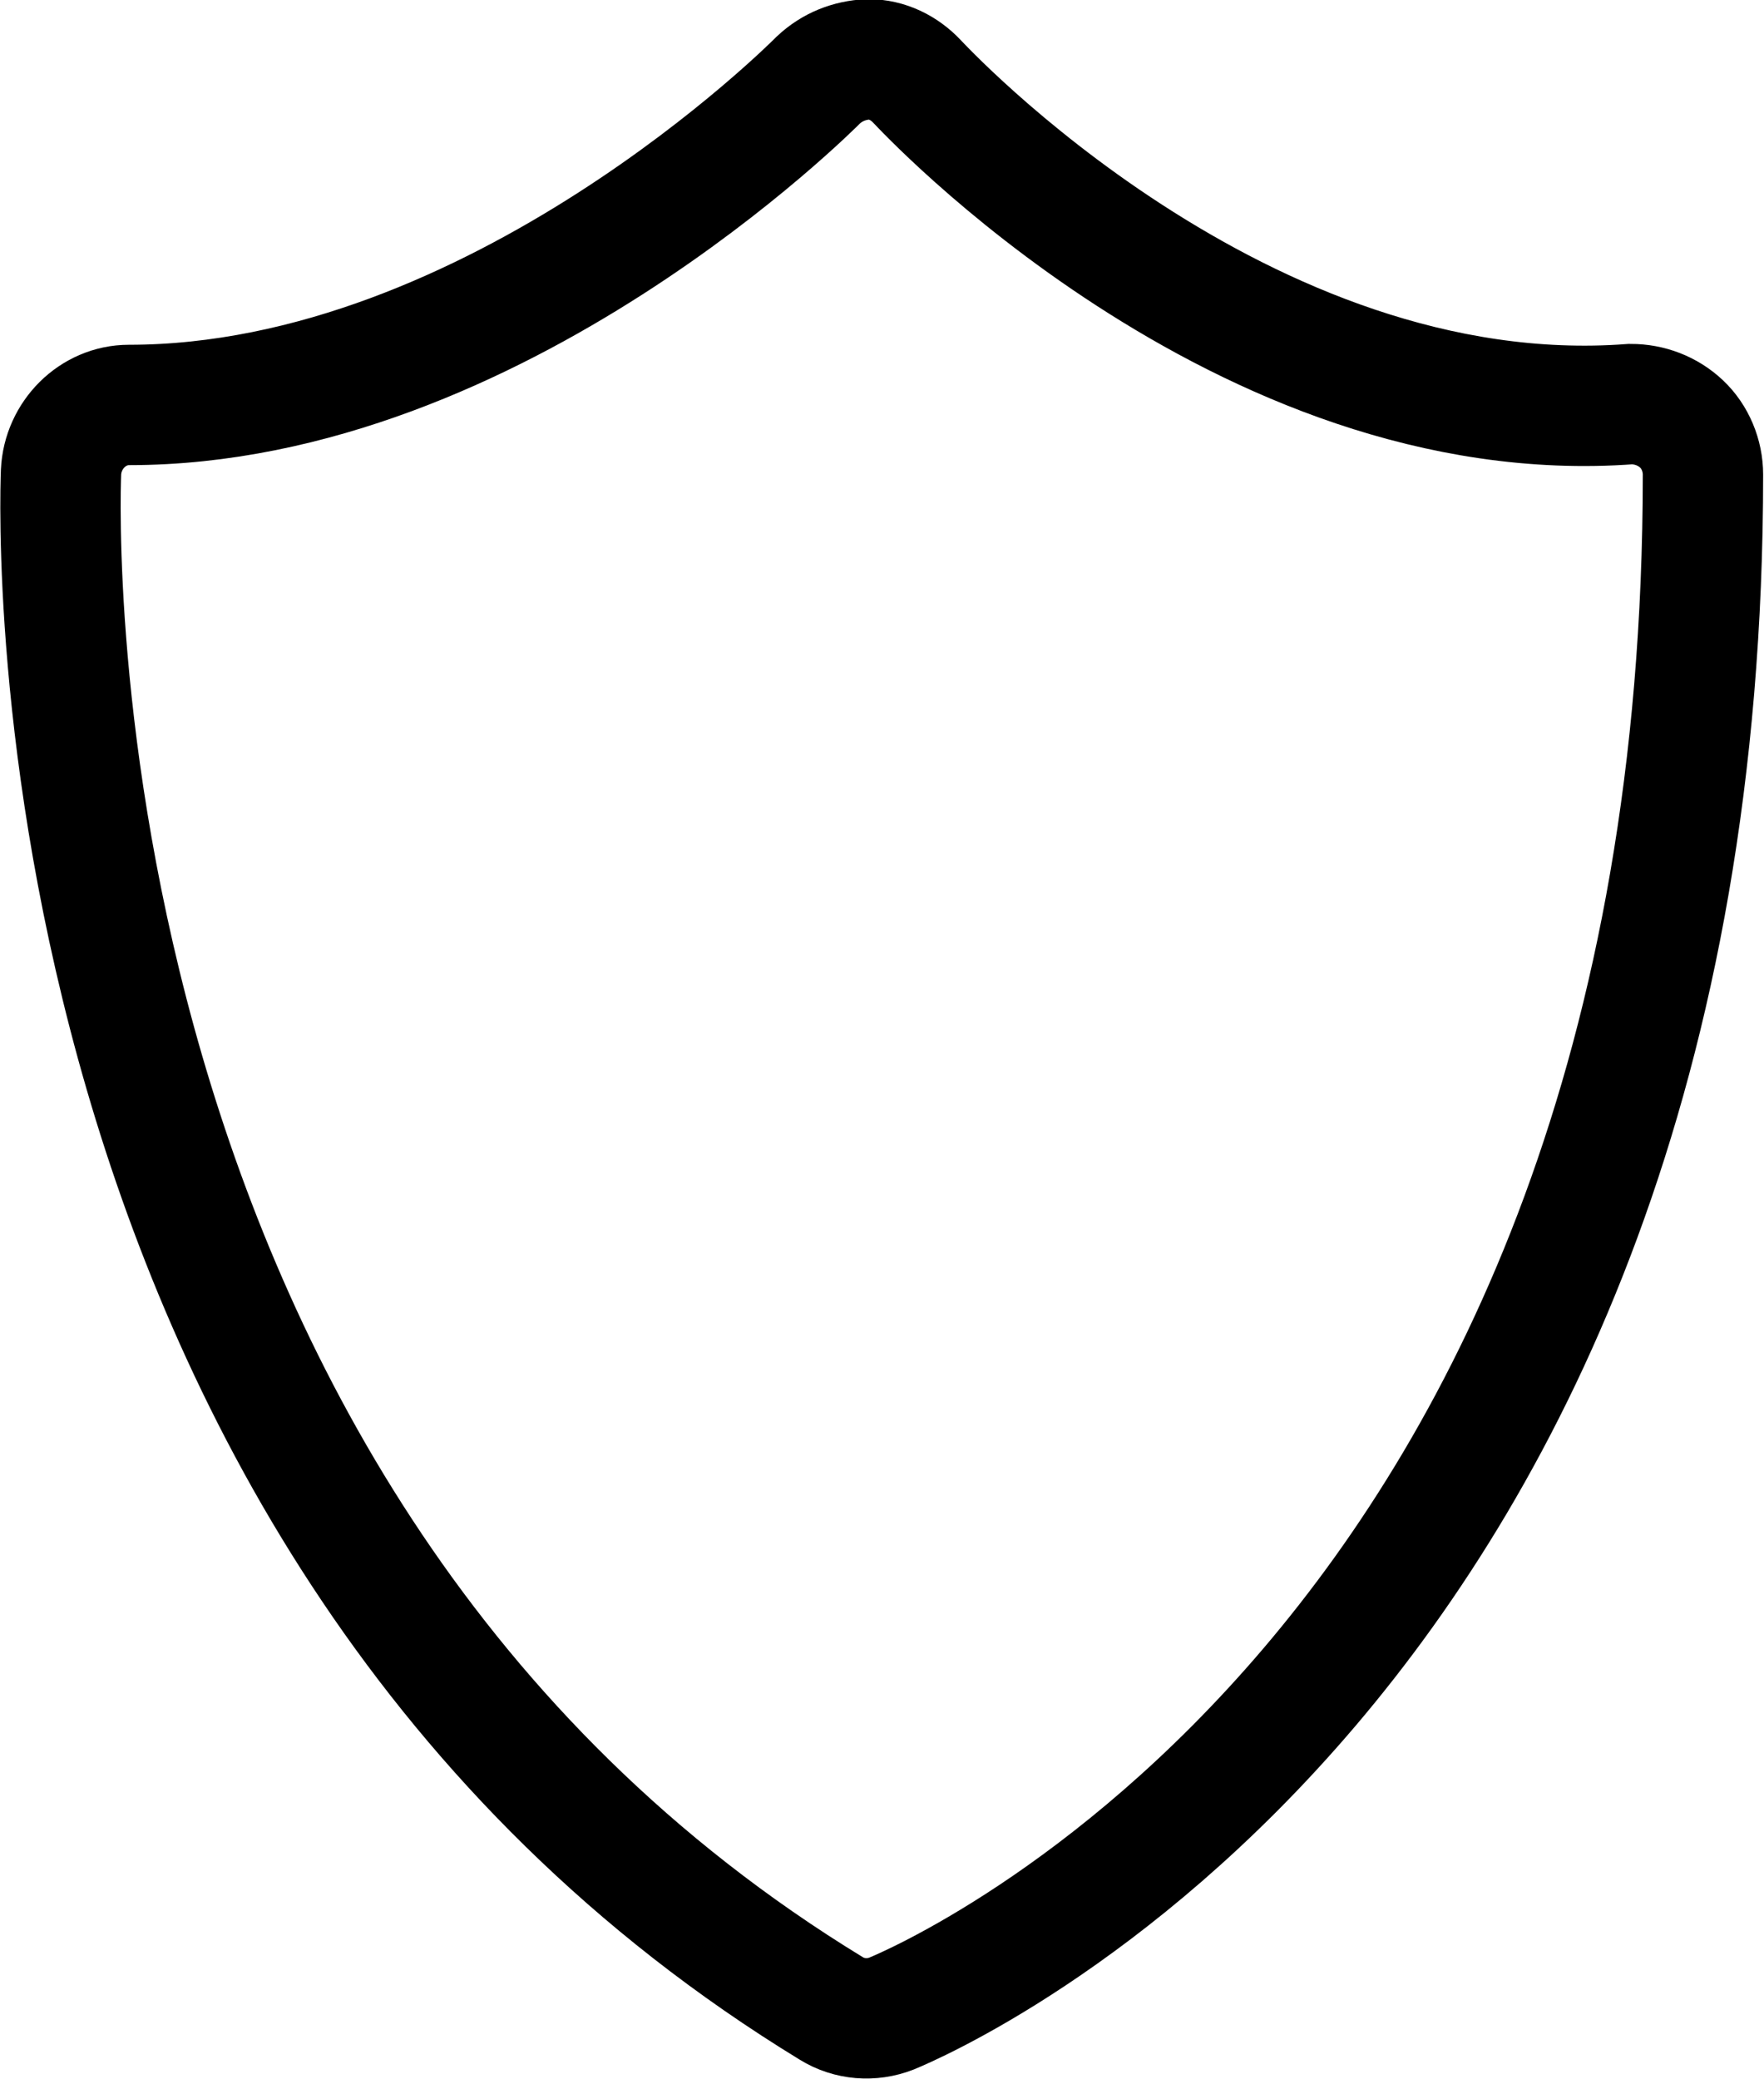 <?xml version="1.0" encoding="utf-8"?>
<!-- Generator: Adobe Illustrator 24.1.3, SVG Export Plug-In . SVG Version: 6.00 Build 0)  -->
<svg version="1.1" id="Livello_1" xmlns="http://www.w3.org/2000/svg" xmlns:xlink="http://www.w3.org/1999/xlink" x="0px" y="0px"
	 viewBox="0 0 205.2 241.8" style="enable-background:new 0 0 205.2 241.8;" xml:space="preserve">
<style type="text/css">
	.st0{fill-rule:evenodd;clip-rule:evenodd;fill:none;stroke:#000000;stroke-width:14;stroke-miterlimit:10;}
</style>
<g id="Insurance_1_">
	<path class="st0" d="M195.6,49.3c1.6,1.5,2.5,3.7,2.5,5.9c0,138.9-90.5,177.4-94.4,179c-2.3,0.9-4.9,0.7-7-0.6
		C3.3,176.6,6.9,59.9,7.1,54.9c0.2-4.3,3.7-7.8,7.9-7.8c42.7,0,79.8-37.4,80.2-37.8c1.6-1.5,3.6-2.3,5.8-2.4c2.2,0,4.2,1,5.7,2.6
		c0.4,0.4,37.7,40.9,83,37.5C191.9,47,194,47.8,195.6,49.3z"/>
</g>
</svg>
